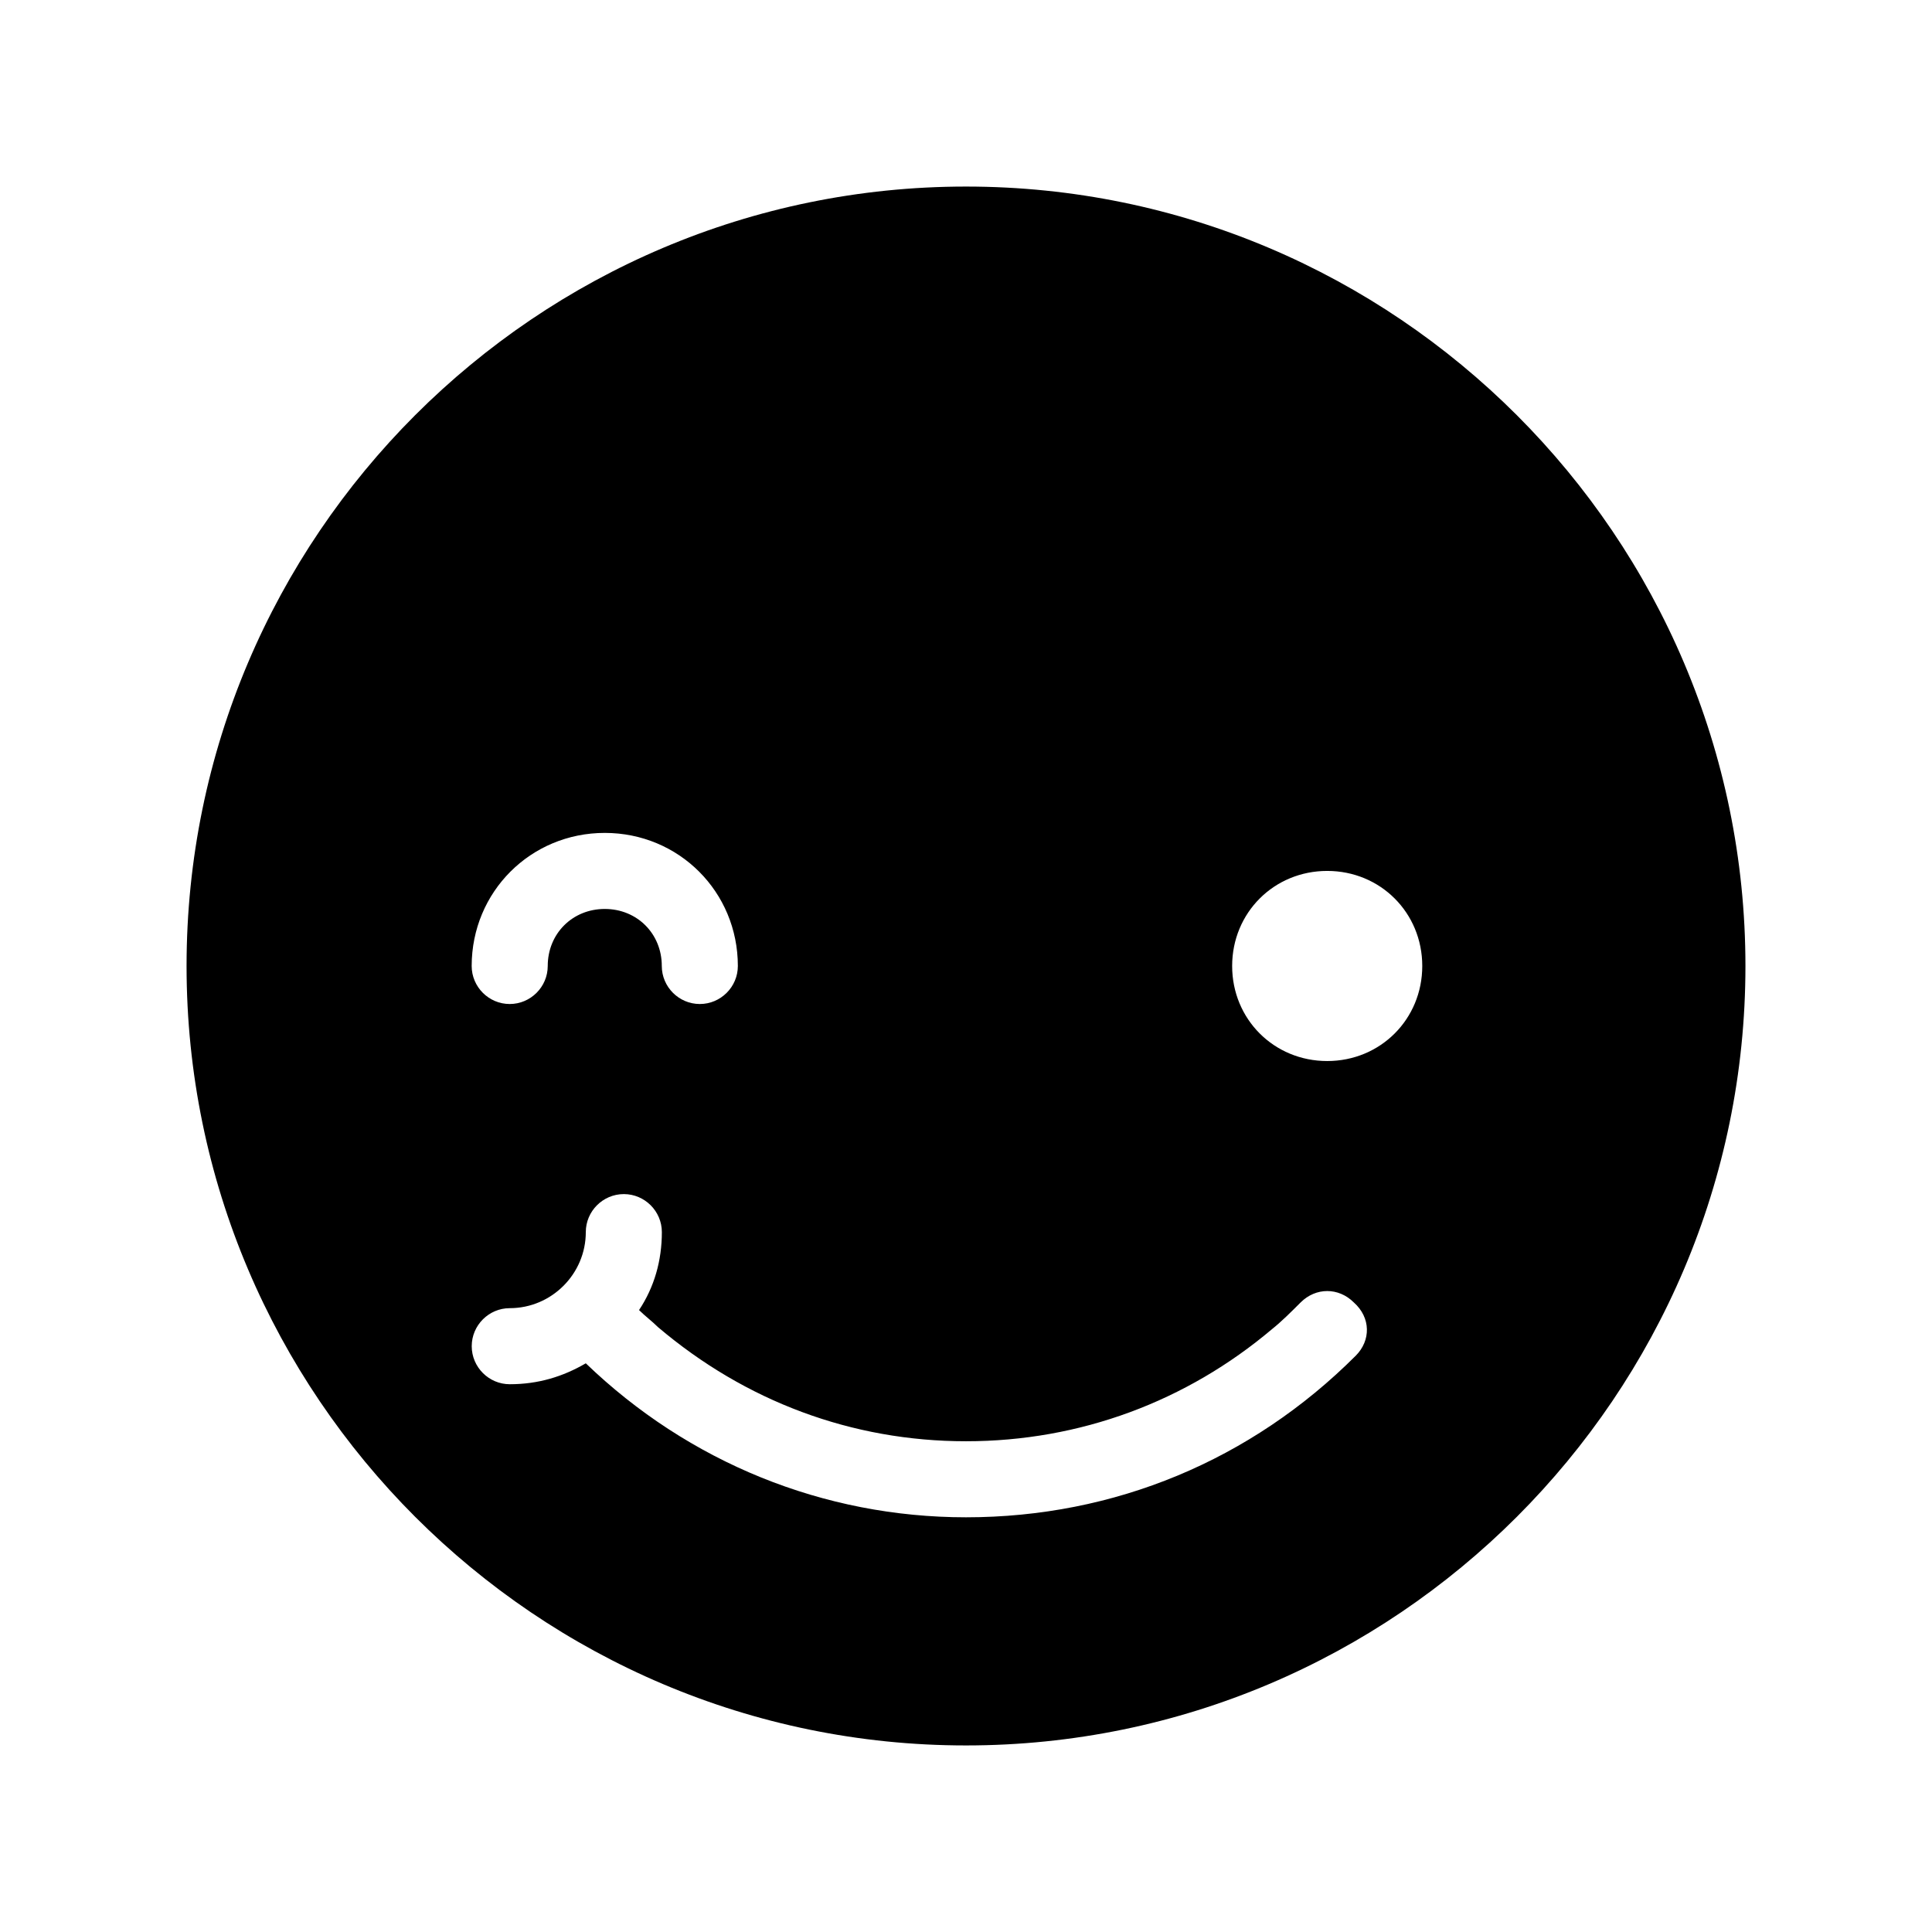 <?xml version="1.0" encoding="UTF-8"?>
<!-- Uploaded to: ICON Repo, www.svgrepo.com, Generator: ICON Repo Mixer Tools -->
<svg fill="#000000" width="800px" height="800px" version="1.1" viewBox="144 144 512 512" xmlns="http://www.w3.org/2000/svg">
 <path d="m400 193.44c-113.86 0-206.56 92.699-206.56 206.56 0 113.86 92.699 206.56 206.56 206.56 113.86 0 206.56-92.699 206.56-206.56-0.004-113.86-92.703-206.56-206.56-206.56zm-95.727 171.29c19.648 0 35.266 15.617 35.266 35.266 0 5.543-4.535 10.078-10.078 10.078-5.543 0-10.078-4.535-10.078-10.078 0-8.566-6.551-15.113-15.113-15.113-8.566 0-15.113 6.551-15.113 15.113 0 5.543-4.535 10.078-10.078 10.078s-10.078-4.535-10.078-10.078c0.008-19.645 15.625-35.266 35.273-35.266zm199.01 138.55c-27.711 27.707-63.984 42.82-103.28 42.82-37.785 0-73.555-14.609-100.76-40.809-6.047 3.527-12.594 5.543-20.152 5.543-5.543 0-10.078-4.535-10.078-10.078 0-5.543 4.535-10.078 10.078-10.078 11.082 0 20.152-9.07 20.152-20.152 0-5.543 4.535-10.078 10.078-10.078 5.543 0 10.078 4.535 10.078 10.078 0 7.559-2.016 14.609-6.047 20.656 1.512 1.512 3.527 3.023 5.039 4.535 23.168 19.652 51.383 30.23 81.613 30.23s58.441-10.578 81.113-29.727c2.519-2.016 5.039-4.535 7.559-7.055 4.031-4.031 10.078-4.031 14.105 0 4.531 4.035 4.531 10.082 0.504 14.113zm-7.559-78.094c-14.105 0-25.191-11.082-25.191-25.191 0-14.105 11.082-25.191 25.191-25.191 14.105 0 25.191 11.082 25.191 25.191s-11.086 25.191-25.191 25.191z"/>
</svg>